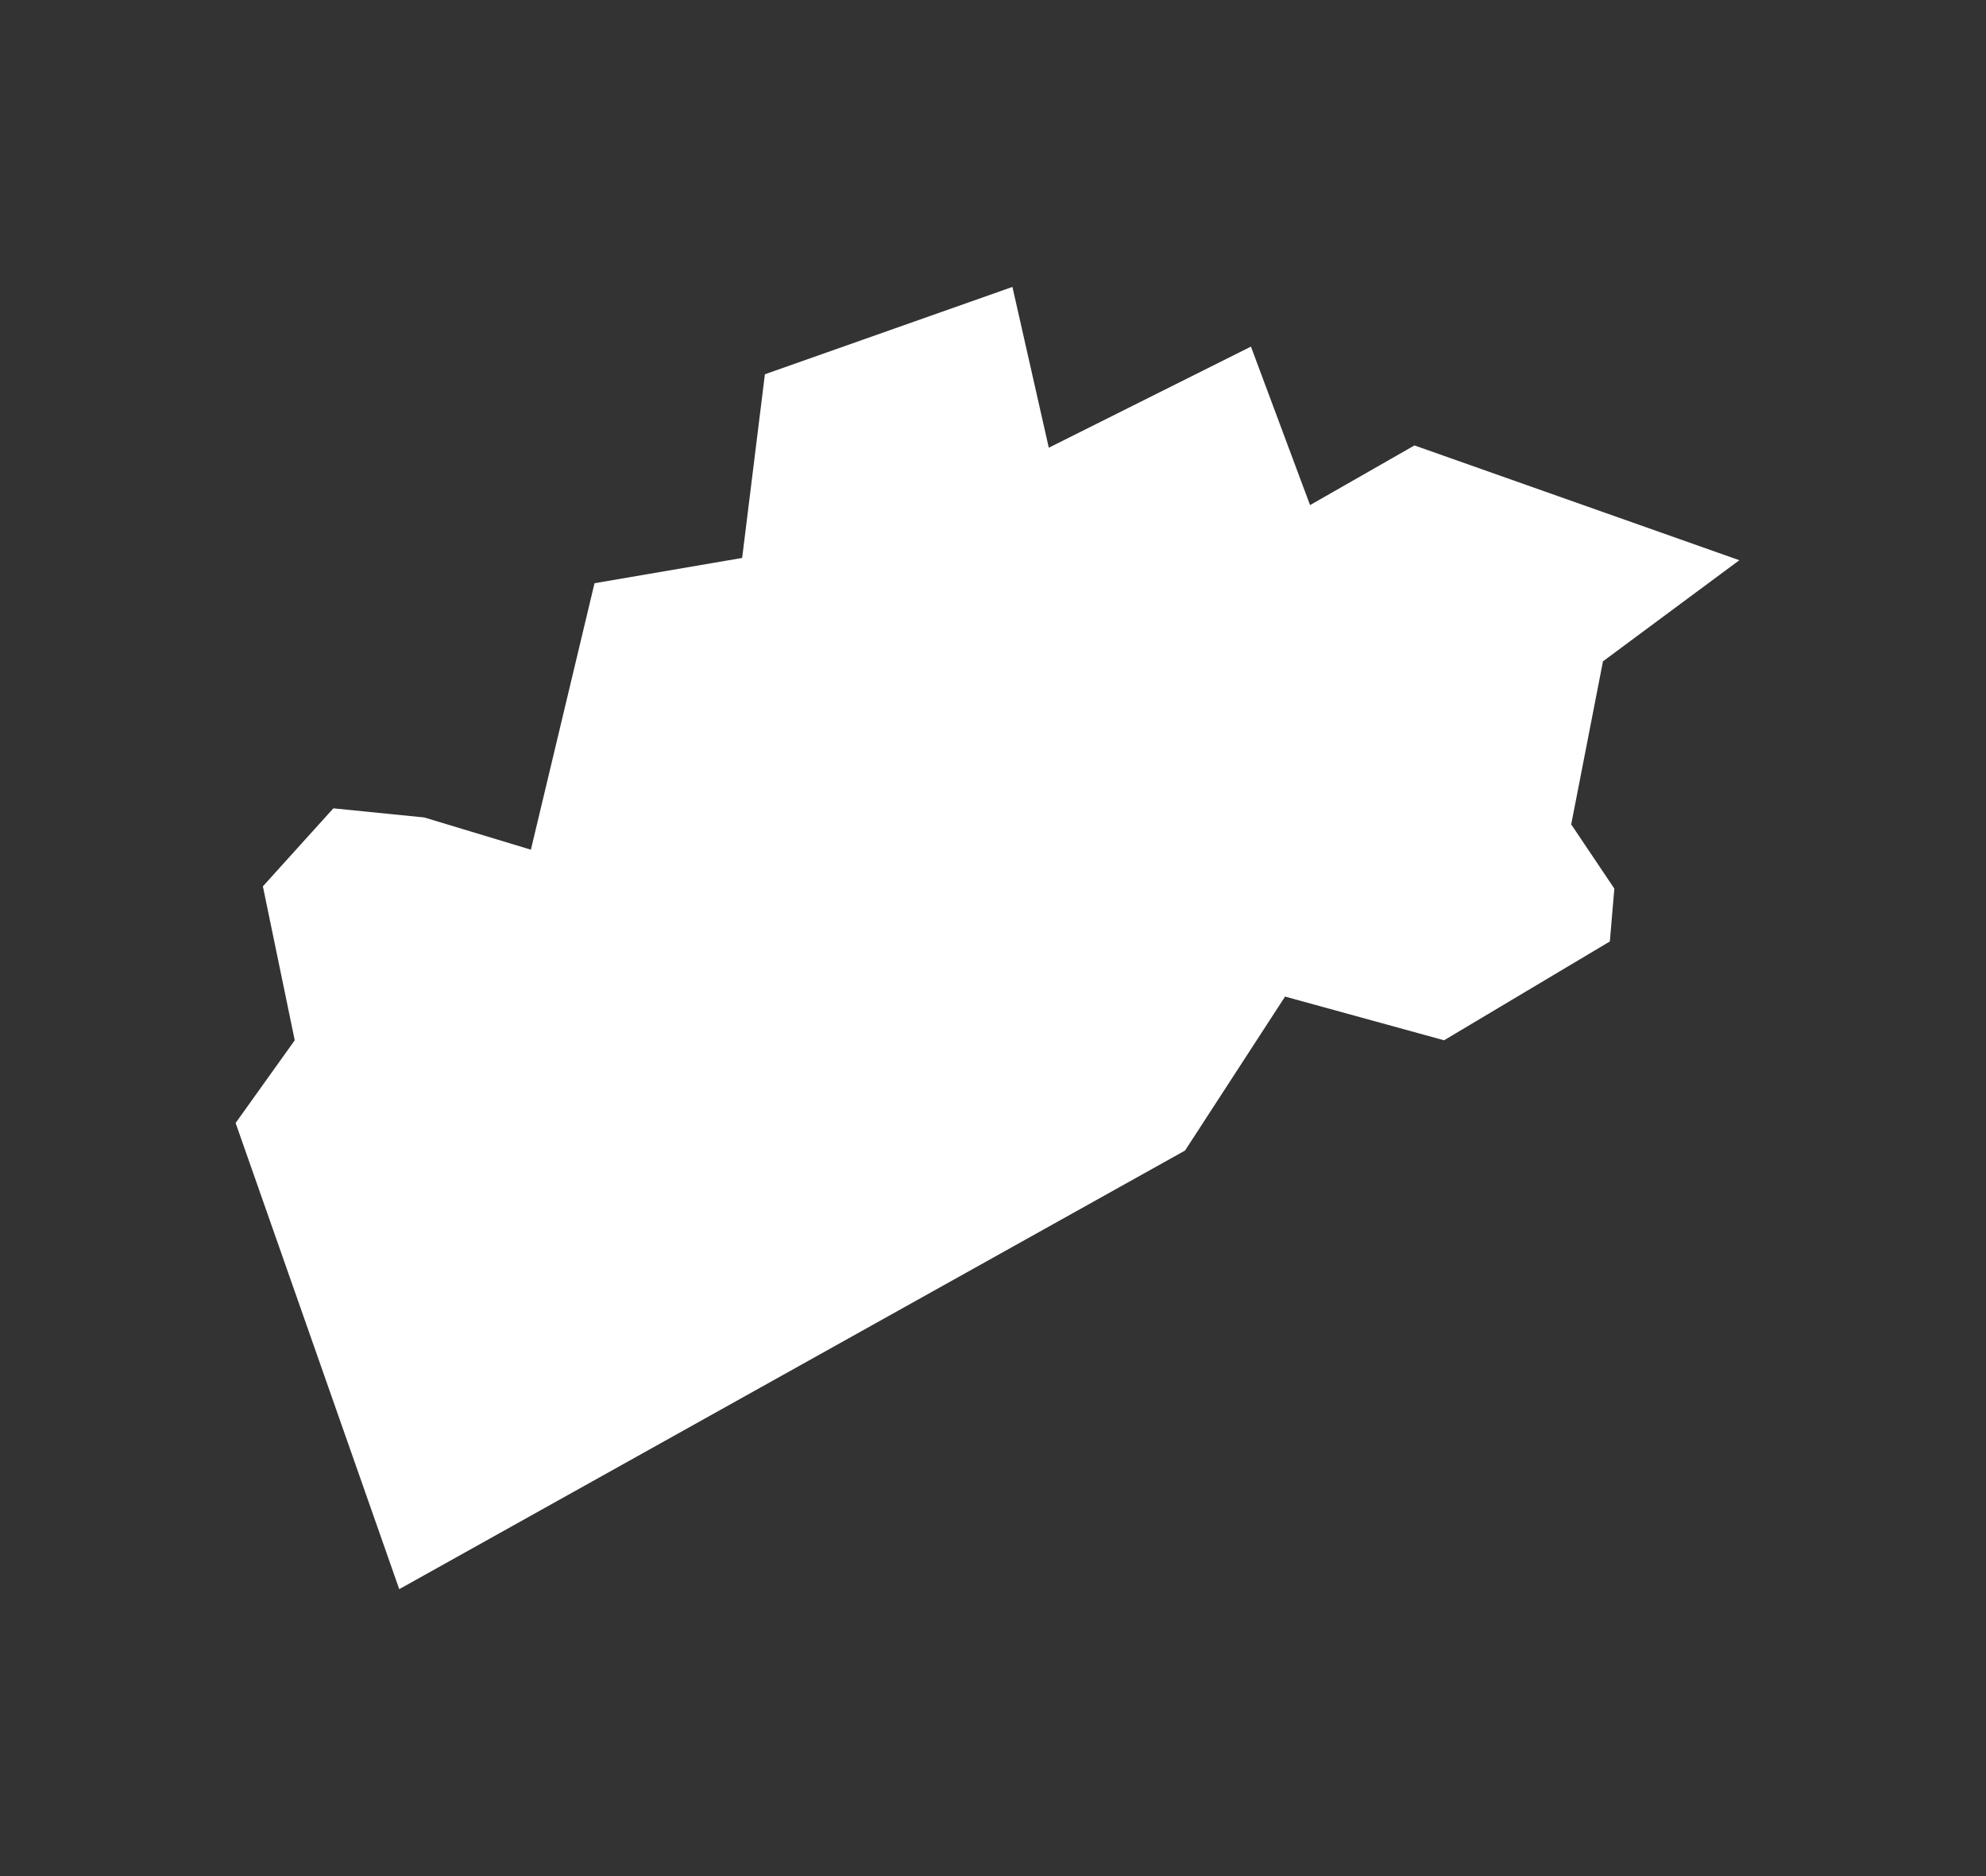 <svg xmlns="http://www.w3.org/2000/svg" width="180" height="170" fill="none"><rect width="100%" height="100%" fill="#333333" stroke="none"/><path fill="#fff" d="m36.185 144-14.83-42.243 5.358-7.492-2.887-13.95 6.388-7.068 8.237.826 9.666 2.92 5.767-24.145 13.38-2.29 2.062-16.644L91.761 26l3.296 14.57 18.321-9.163 5.358 14.363 9.463-5.407 29.445 10.401-12.359 9.162-2.879 14.776 3.909 5.82-.408 4.788-15.025 8.955-14.411-3.961-9.063 13.95L36.185 144Z"/></svg>
